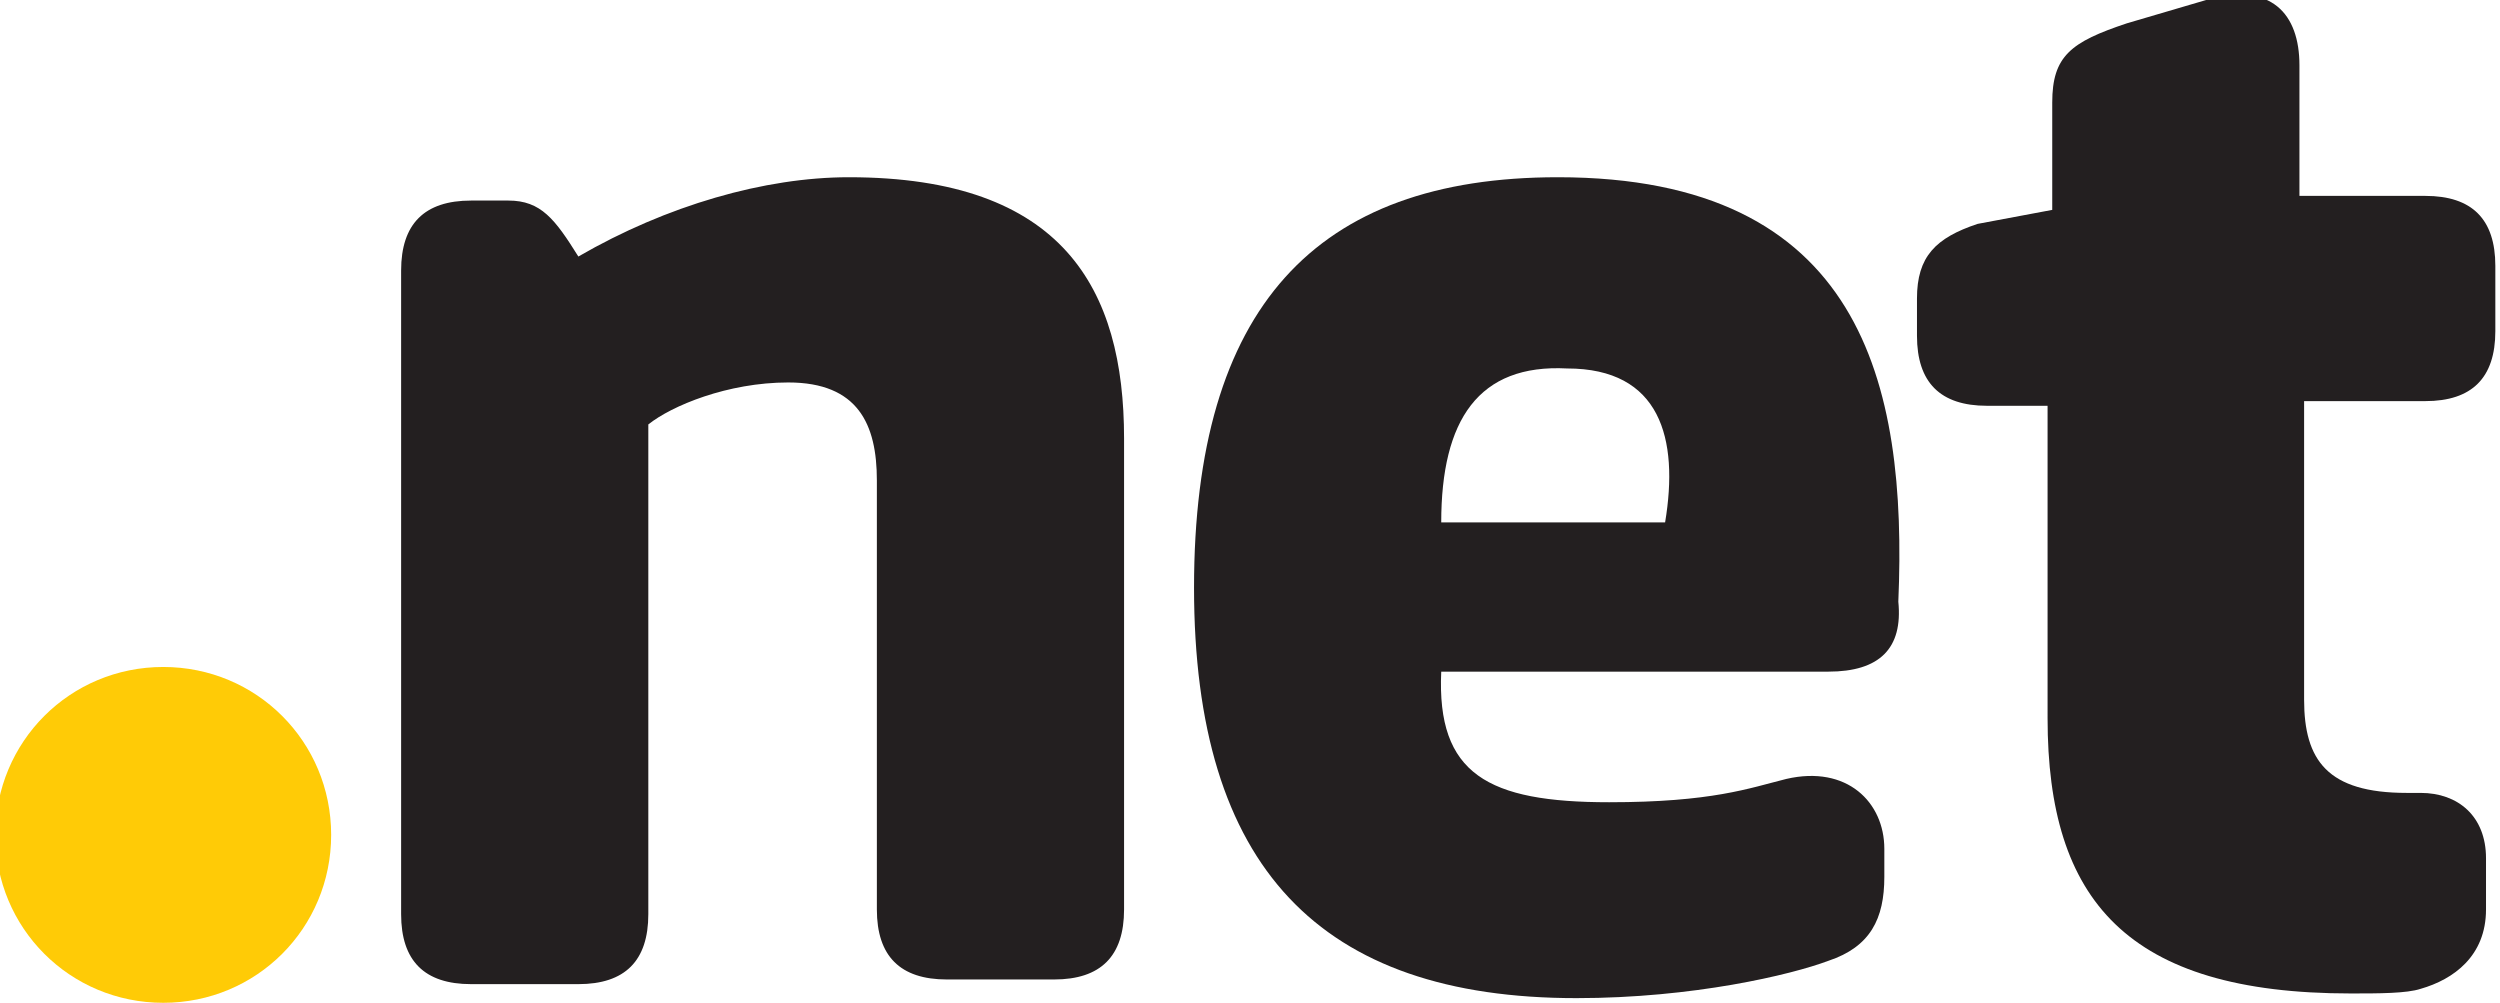 <?xml version="1.0" encoding="utf-8"?>
<!-- Generator: Adobe Illustrator 22.0.1, SVG Export Plug-In . SVG Version: 6.00 Build 0)  -->
<svg version="1.1" id="Layer_1" xmlns="http://www.w3.org/2000/svg" xmlns:xlink="http://www.w3.org/1999/xlink" x="0px" y="0px"
	 viewBox="0 0 53.6 21.5" style="enable-background:new 0 0 53.6 21.5;" xml:space="preserve">
<style type="text/css">
	.st0{fill:#FFCB06;}
	.st1{fill:#231F20;}
</style>
<g>
	<path class="st0" d="M7.1,17.9c0,2-1.6,3.6-3.6,3.6c-2,0-3.6-1.6-3.6-3.6c0-2,1.6-3.6,3.6-3.6C5.5,14.3,7.1,15.9,7.1,17.9"/>
	<path class="st1" d="M24.1,19.5c0,1-0.5,1.5-1.5,1.5h-2.3c-1,0-1.5-0.5-1.5-1.5v-9.2c0-1.2-0.4-2.1-1.9-2.1c-1.3,0-2.5,0.5-3,0.9
		v10.5c0,1-0.5,1.5-1.5,1.5h-2.3c-1,0-1.5-0.5-1.5-1.5V5.8c0-1,0.5-1.5,1.5-1.5h0.8c0.7,0,1,0.4,1.5,1.2c1.9-1.1,4-1.7,5.8-1.7
		c4.6,0,5.9,2.4,5.9,5.6V19.5z"/>
	<path class="st1" d="M39.2,14.4h-8.3c-0.1,2.2,1,2.8,3.6,2.8c2.2,0,3-0.3,3.8-0.5c1.3-0.3,2.1,0.5,2.1,1.5v0.6
		c0,0.9-0.3,1.5-1.2,1.8c-0.8,0.3-2.9,0.8-5.4,0.8c-5.5,0-8.2-2.8-8.2-8.8c0-6,2.6-8.8,7.8-8.8c6.5,0,7.5,4.4,7.3,9.1
		C40.8,13.9,40.3,14.4,39.2,14.4 M30.9,11.2h4.8c0.3-1.8-0.1-3.3-2.1-3.3C31.7,7.8,30.9,9,30.9,11.2"/>
	<path class="st1" d="M44,2.2c0-1,0.4-1.3,1.6-1.7l1.7-0.5c1.4-0.4,2,0.3,2,1.4v2.8H52c1,0,1.5,0.5,1.5,1.5v1.4c0,1-0.5,1.5-1.5,1.5
		h-2.6v6.4c0,1.3,0.5,2,2.2,2h0.3c0.8,0,1.4,0.5,1.4,1.4v1.1c0,1-0.7,1.5-1.4,1.7c-0.3,0.1-0.9,0.1-1.5,0.1c-4.8,0-6.5-2-6.5-5.9
		V8.7h-1.3c-1,0-1.5-0.5-1.5-1.5V6.4c0-0.9,0.4-1.3,1.3-1.6L44,4.5V2.2z"/>
</g>
</svg>
